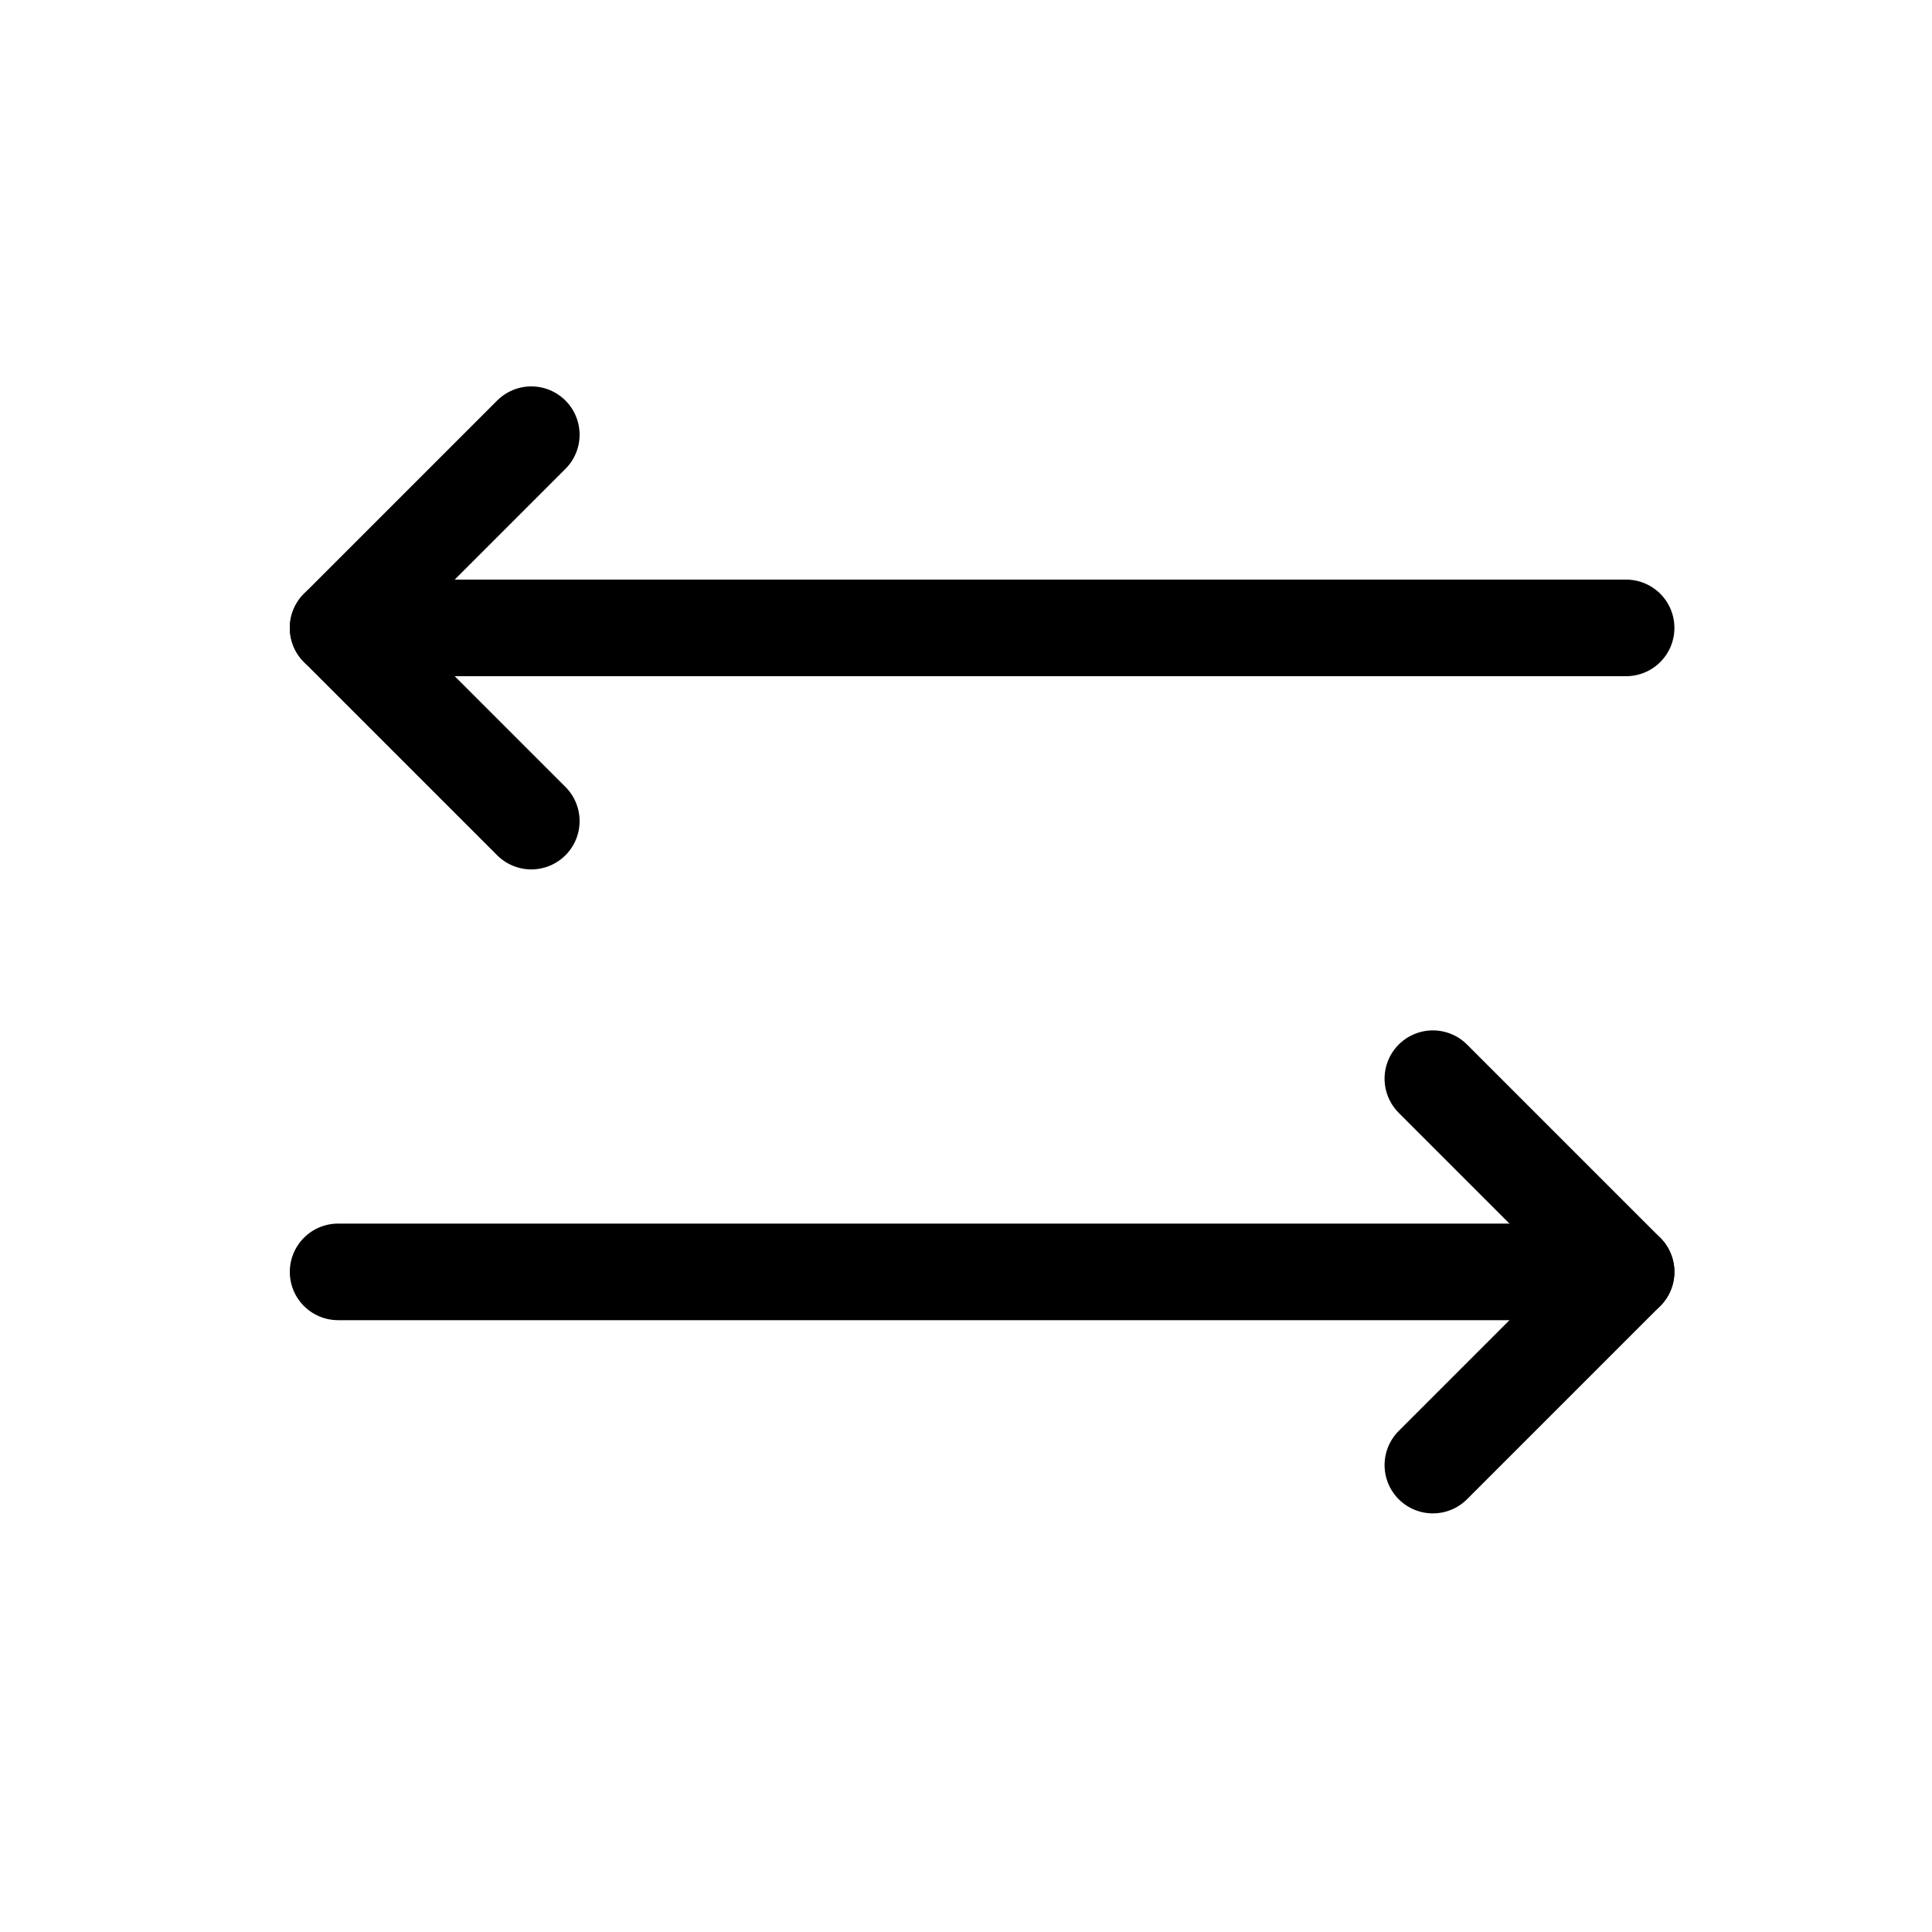 <svg width="40" height="40" viewBox="0 0 40 40" fill="none" xmlns="http://www.w3.org/2000/svg">
<path d="M11 9L7 13L11 17" stroke="black" stroke-width="2" stroke-linecap="round" stroke-linejoin="round"/>
<path d="M29.666 22.333L33.666 26.333L29.666 30.333" stroke="black" stroke-width="2" stroke-linecap="round" stroke-linejoin="round"/>
<path d="M7 13H33.667" stroke="black" stroke-width="2" stroke-linecap="round" stroke-linejoin="round"/>
<path d="M7 26.333H33.667" stroke="black" stroke-width="2" stroke-linecap="round" stroke-linejoin="round"/>
</svg>
